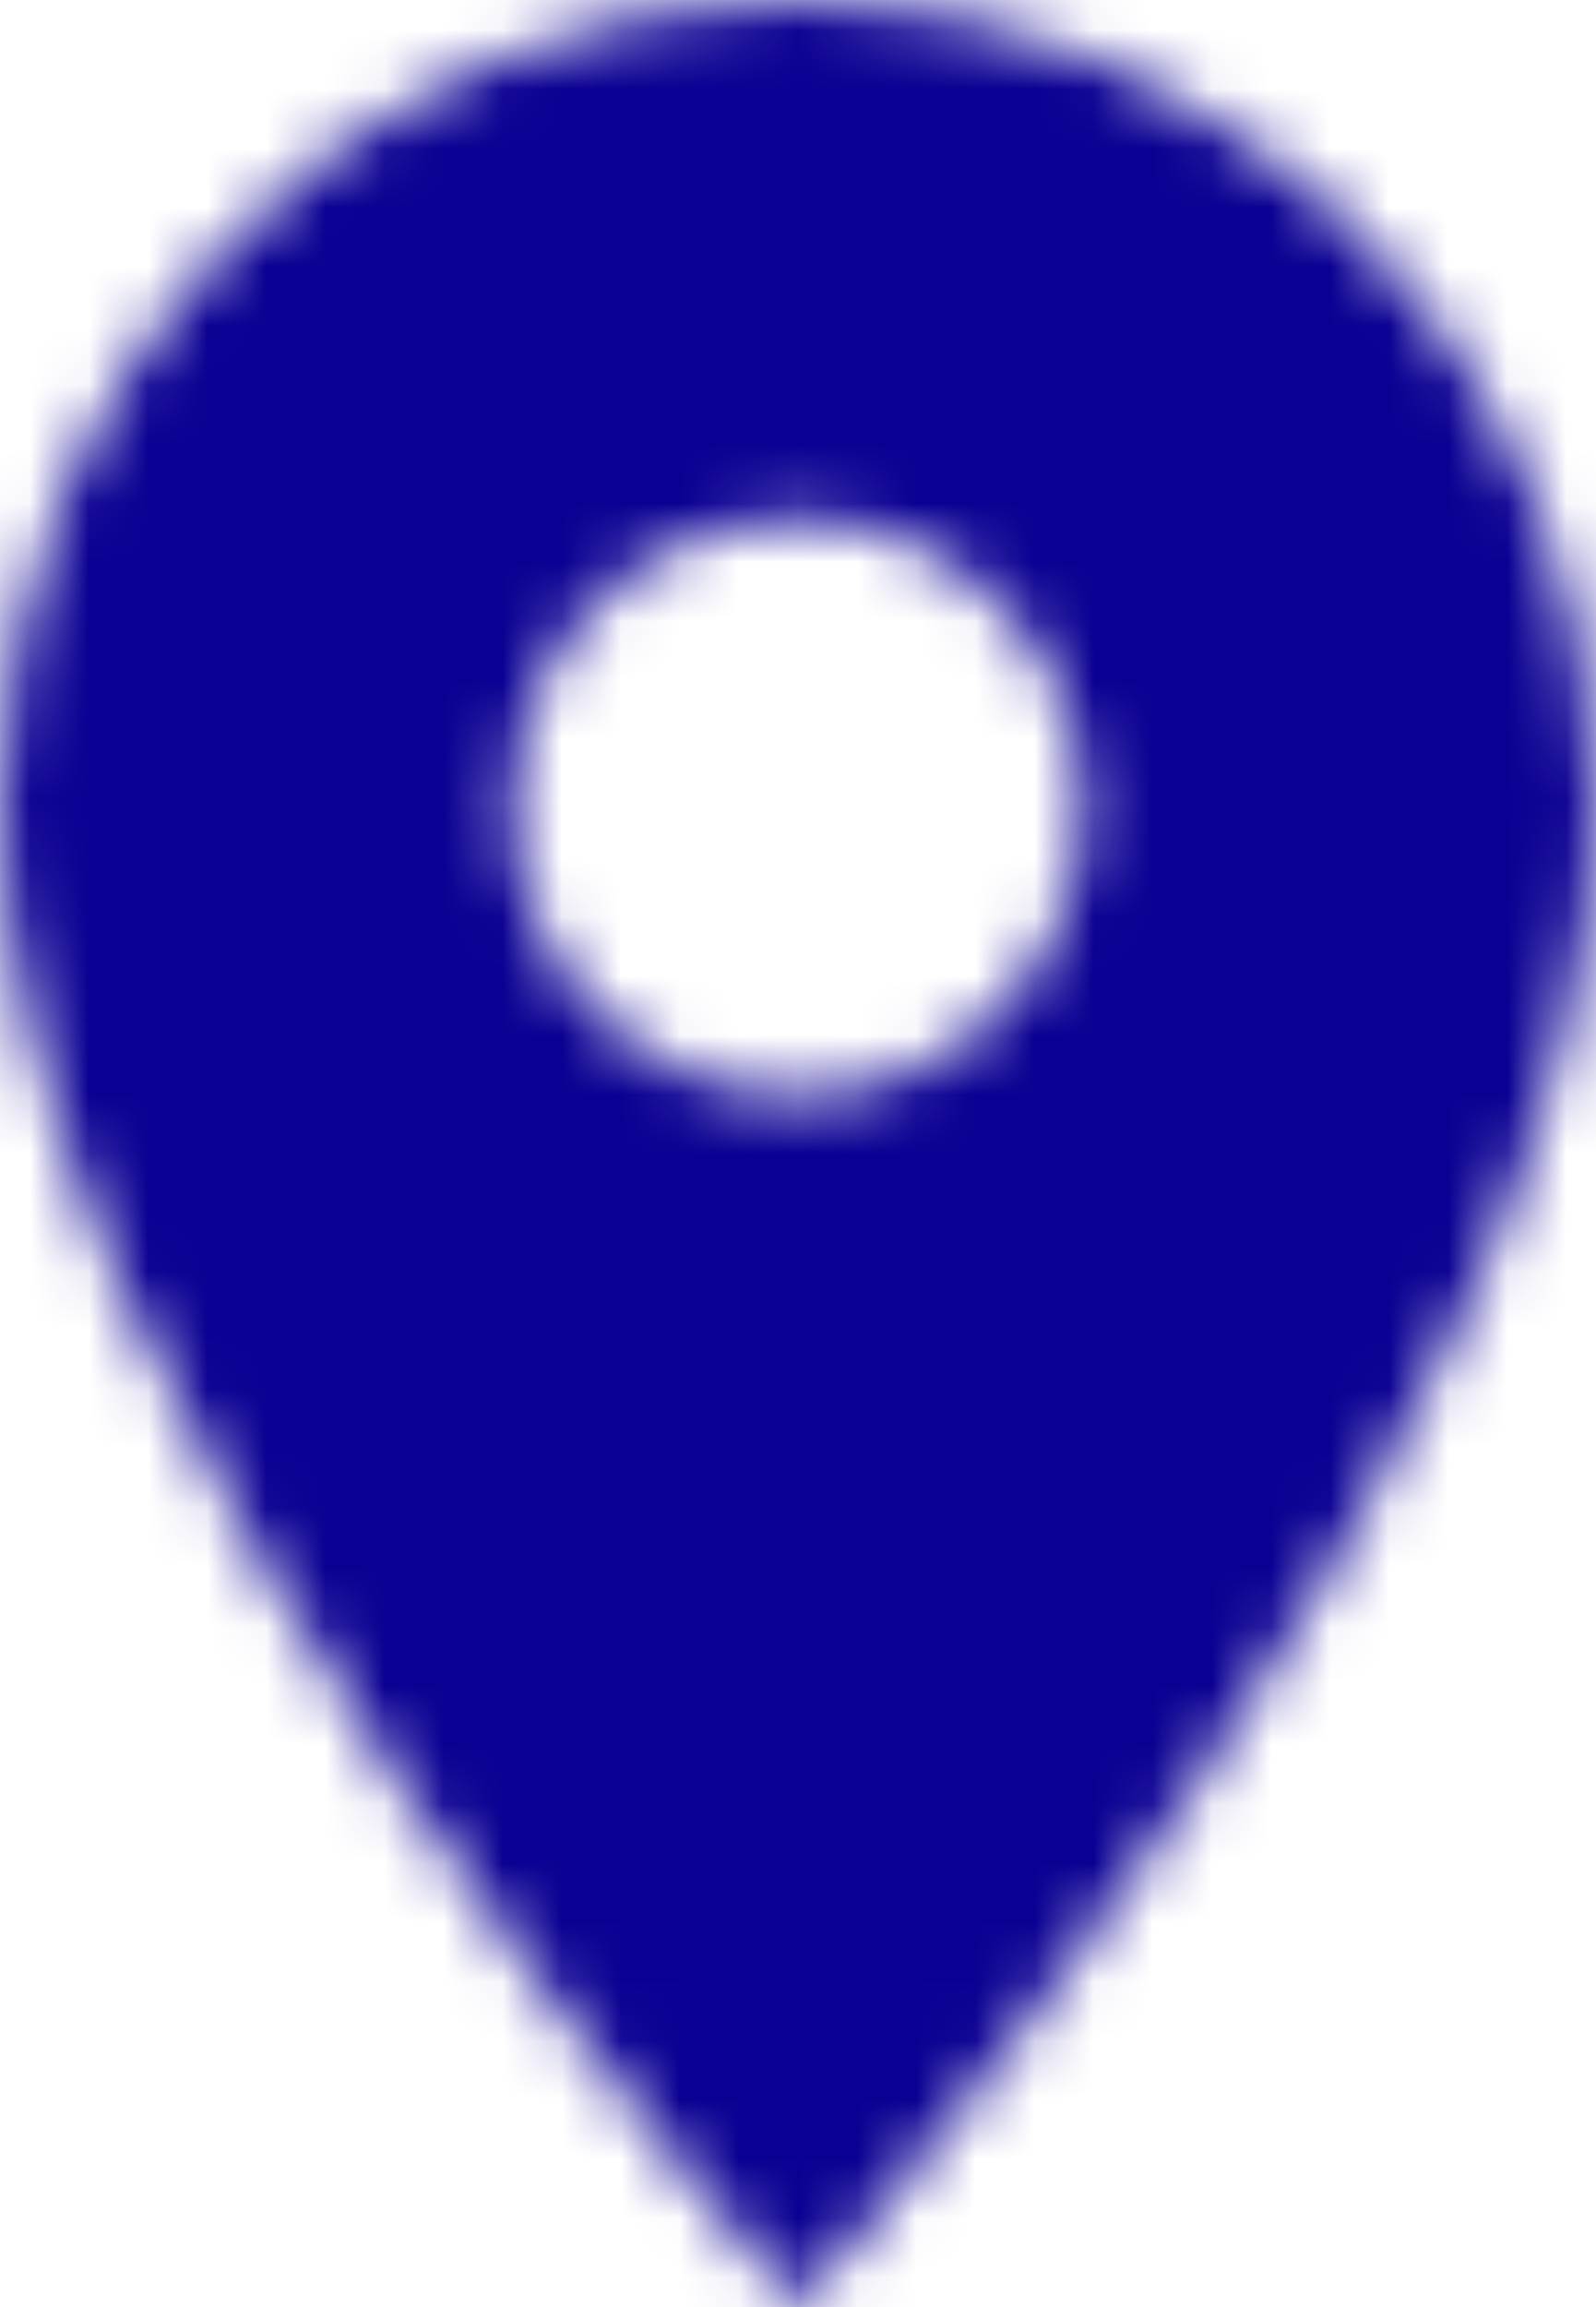 <?xml version="1.0" encoding="UTF-8"?> <svg xmlns="http://www.w3.org/2000/svg" width="27" height="39" viewBox="0 0 27 39" fill="none"><mask id="mask0_200_2052" style="mask-type:alpha" maskUnits="userSpaceOnUse" x="0" y="0" width="27" height="39"><path fill-rule="evenodd" clip-rule="evenodd" d="M13.5 0C6.036 0 0 6.104 0 13.65C0 23.887 13.5 39 13.5 39C13.5 39 27 23.887 27 13.65C27 6.104 20.964 0 13.5 0ZM13.5 18.525C10.839 18.525 8.679 16.341 8.679 13.65C8.679 10.959 10.839 8.775 13.5 8.775C16.161 8.775 18.321 10.959 18.321 13.65C18.321 16.341 16.161 18.525 13.5 18.525Z" fill="white"></path></mask><g mask="url(#mask0_200_2052)"><rect x="-34.715" y="-29.25" width="96.429" height="97.5" fill="#0A0092"></rect><mask id="mask1_200_2052" style="mask-type:alpha" maskUnits="userSpaceOnUse" x="-35" y="-30" width="97" height="99"><rect x="-34.715" y="-29.25" width="96.429" height="97.5" fill="white"></rect></mask><g mask="url(#mask1_200_2052)"> </g></g></svg> 